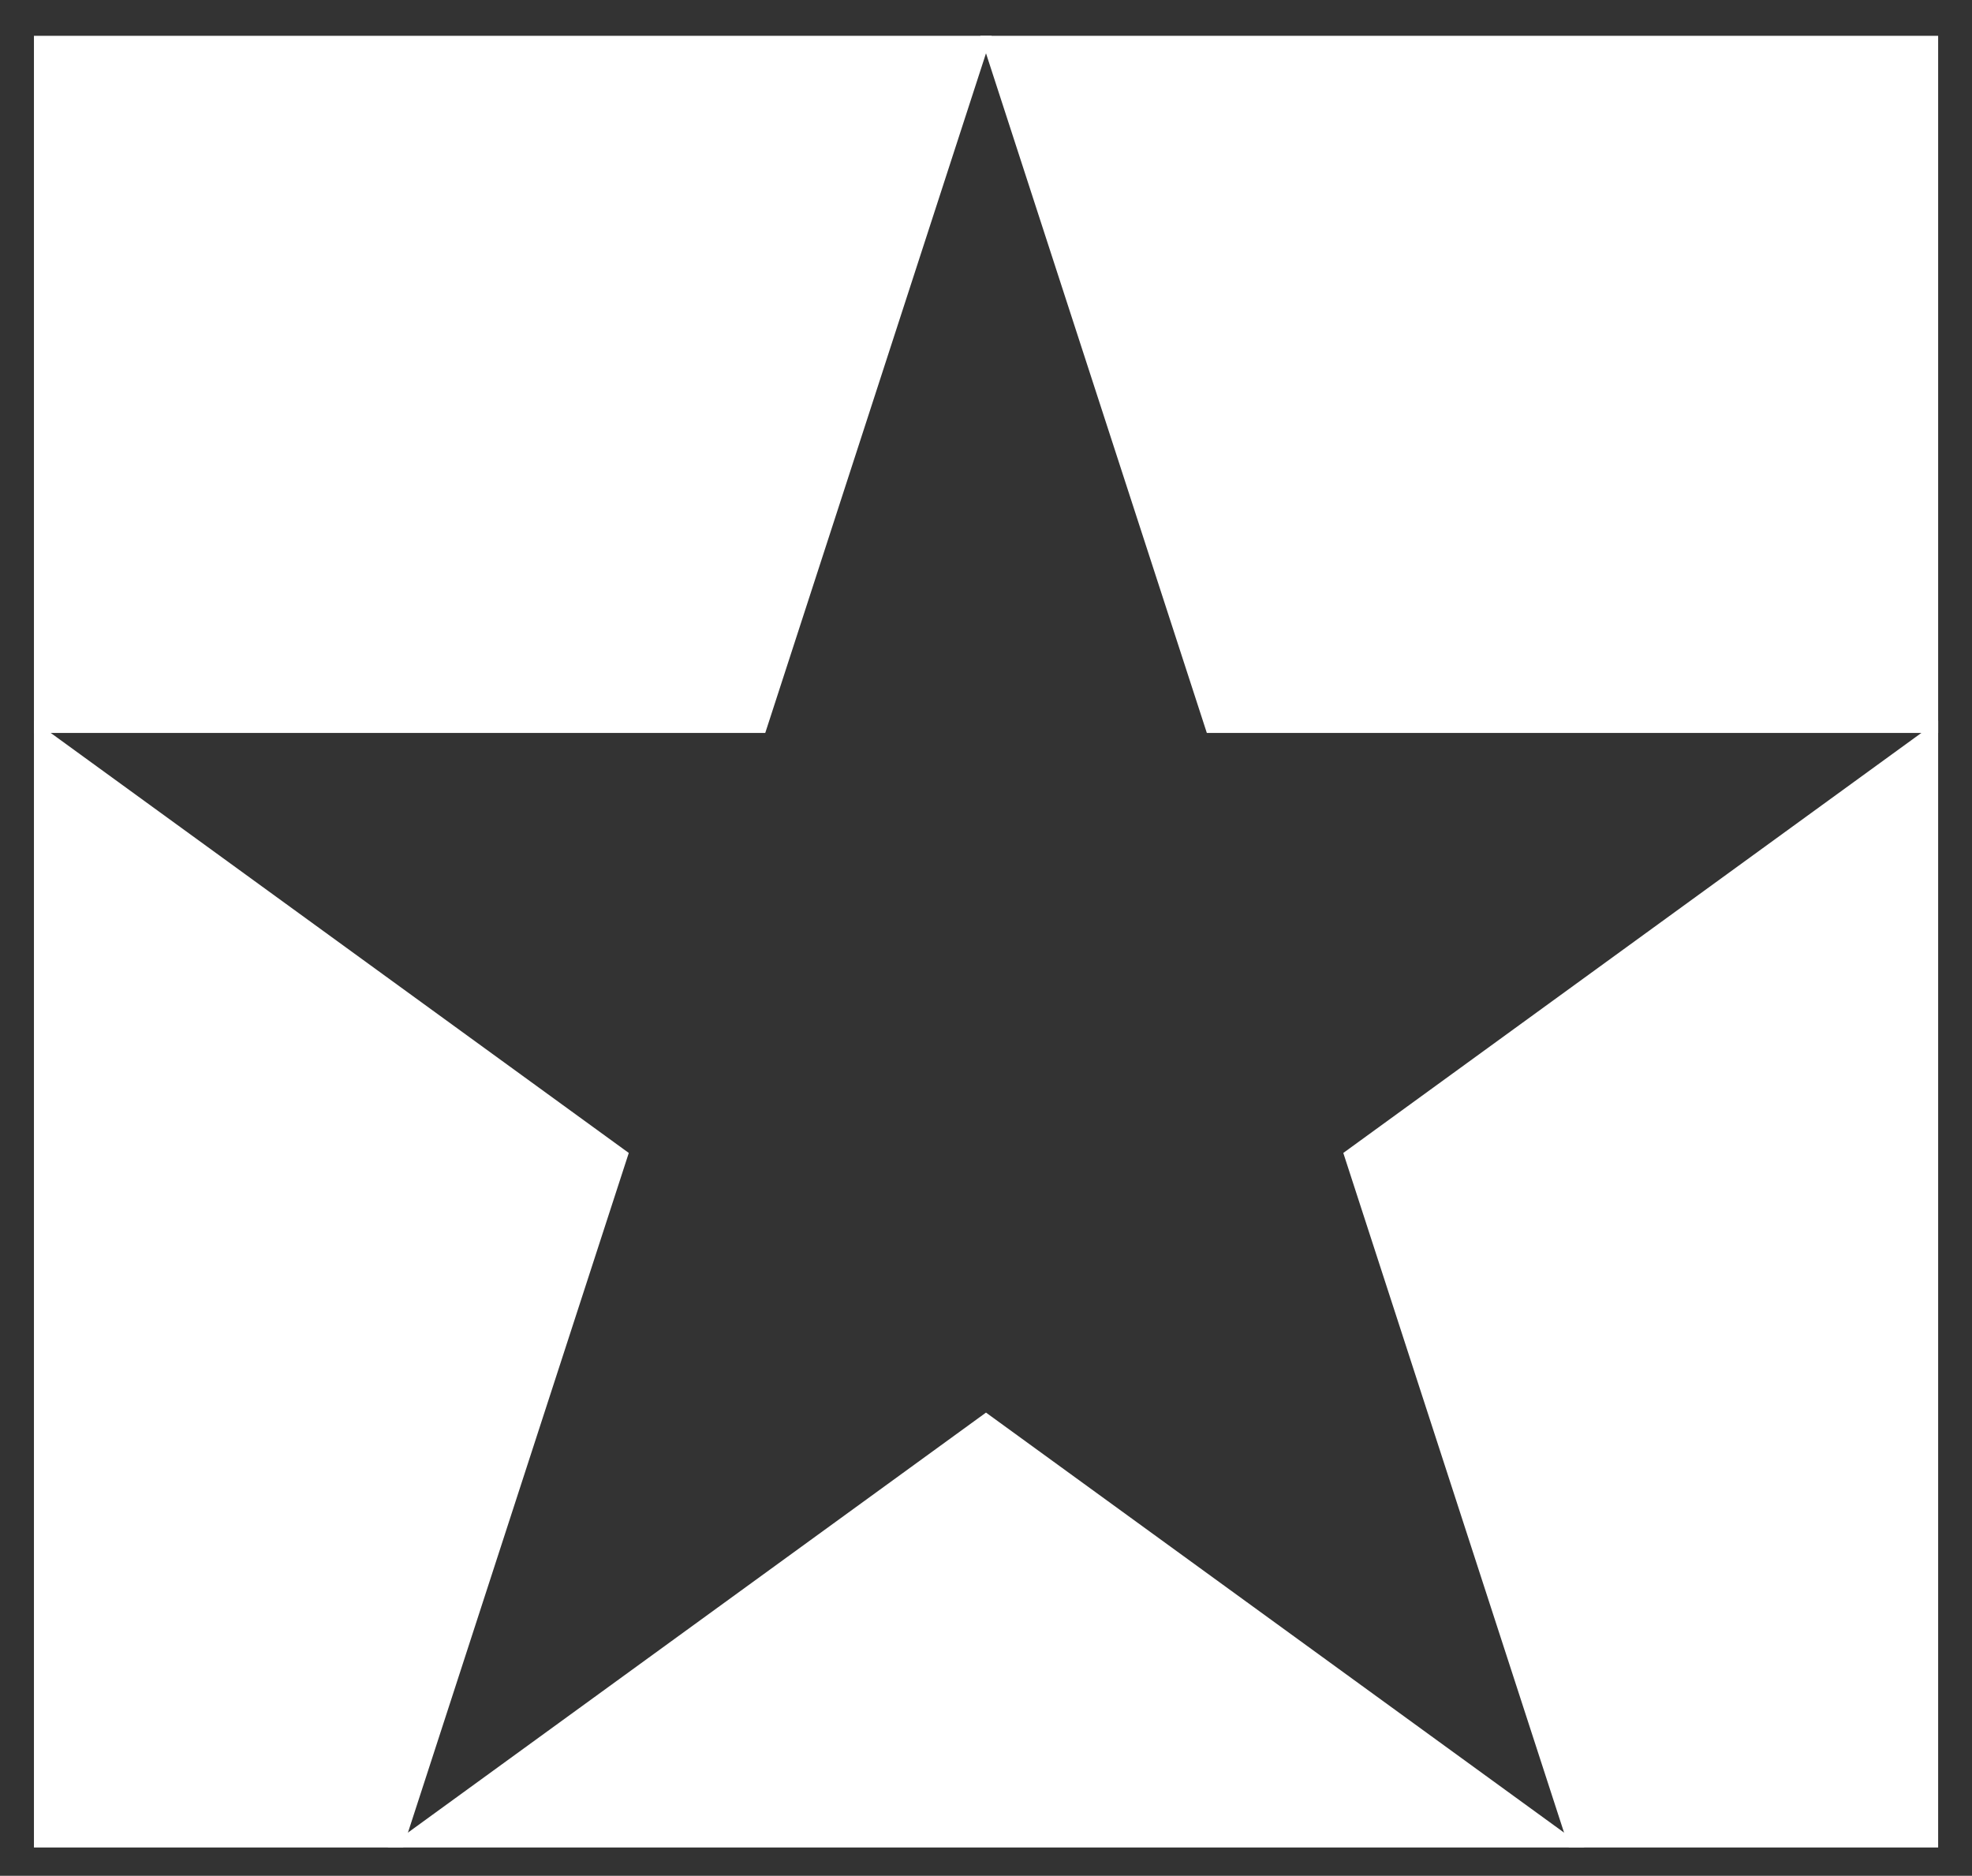<?xml version="1.0" encoding="UTF-8"?>
<svg id="Layer_1" data-name="Layer 1" xmlns="http://www.w3.org/2000/svg" viewBox="0 0 239.38 227.67"><rect x="0" y="0" width="239.38" height="227.67" fill="#333333" stroke="none"/>
  <defs>
    <style>
      .cls-1 {
        fill: none;
        stroke: transparent;
        stroke-width: 3px;
      }

      .cls-1, .cls-2 {
        stroke-miterlimit: 10;
      }

      .cls-2 {
        fill: #fff;
        stroke: #fff;
      }
    </style>
  </defs>
  <g>
    <polygon class="cls-2" points="119.69 4.85 4.62 4.85 4.62 88.46 92.53 88.46 119.69 4.85"/>
    <polygon class="cls-2" points="4.62 88.46 4.62 223.74 48.57 223.74 75.74 140.13 4.62 88.46"/>
    <polygon class="cls-2" points="48.57 223.74 190.81 223.74 119.69 172.07 48.57 223.74"/>
    <polygon class="cls-2" points="190.81 223.74 234.77 223.74 234.77 88.46 163.65 140.13 190.81 223.74"/>
    <polygon class="cls-2" points="119.69 4.85 146.86 88.46 234.77 88.46 234.77 4.85 119.69 4.85"/>
  </g>
  <polygon class="cls-1" points="119.69 4.85 146.86 88.46 234.77 88.46 163.65 140.13 190.81 223.74 119.69 172.07 48.57 223.74 75.74 140.13 4.62 88.46 92.53 88.46 119.69 4.85"/>
</svg>